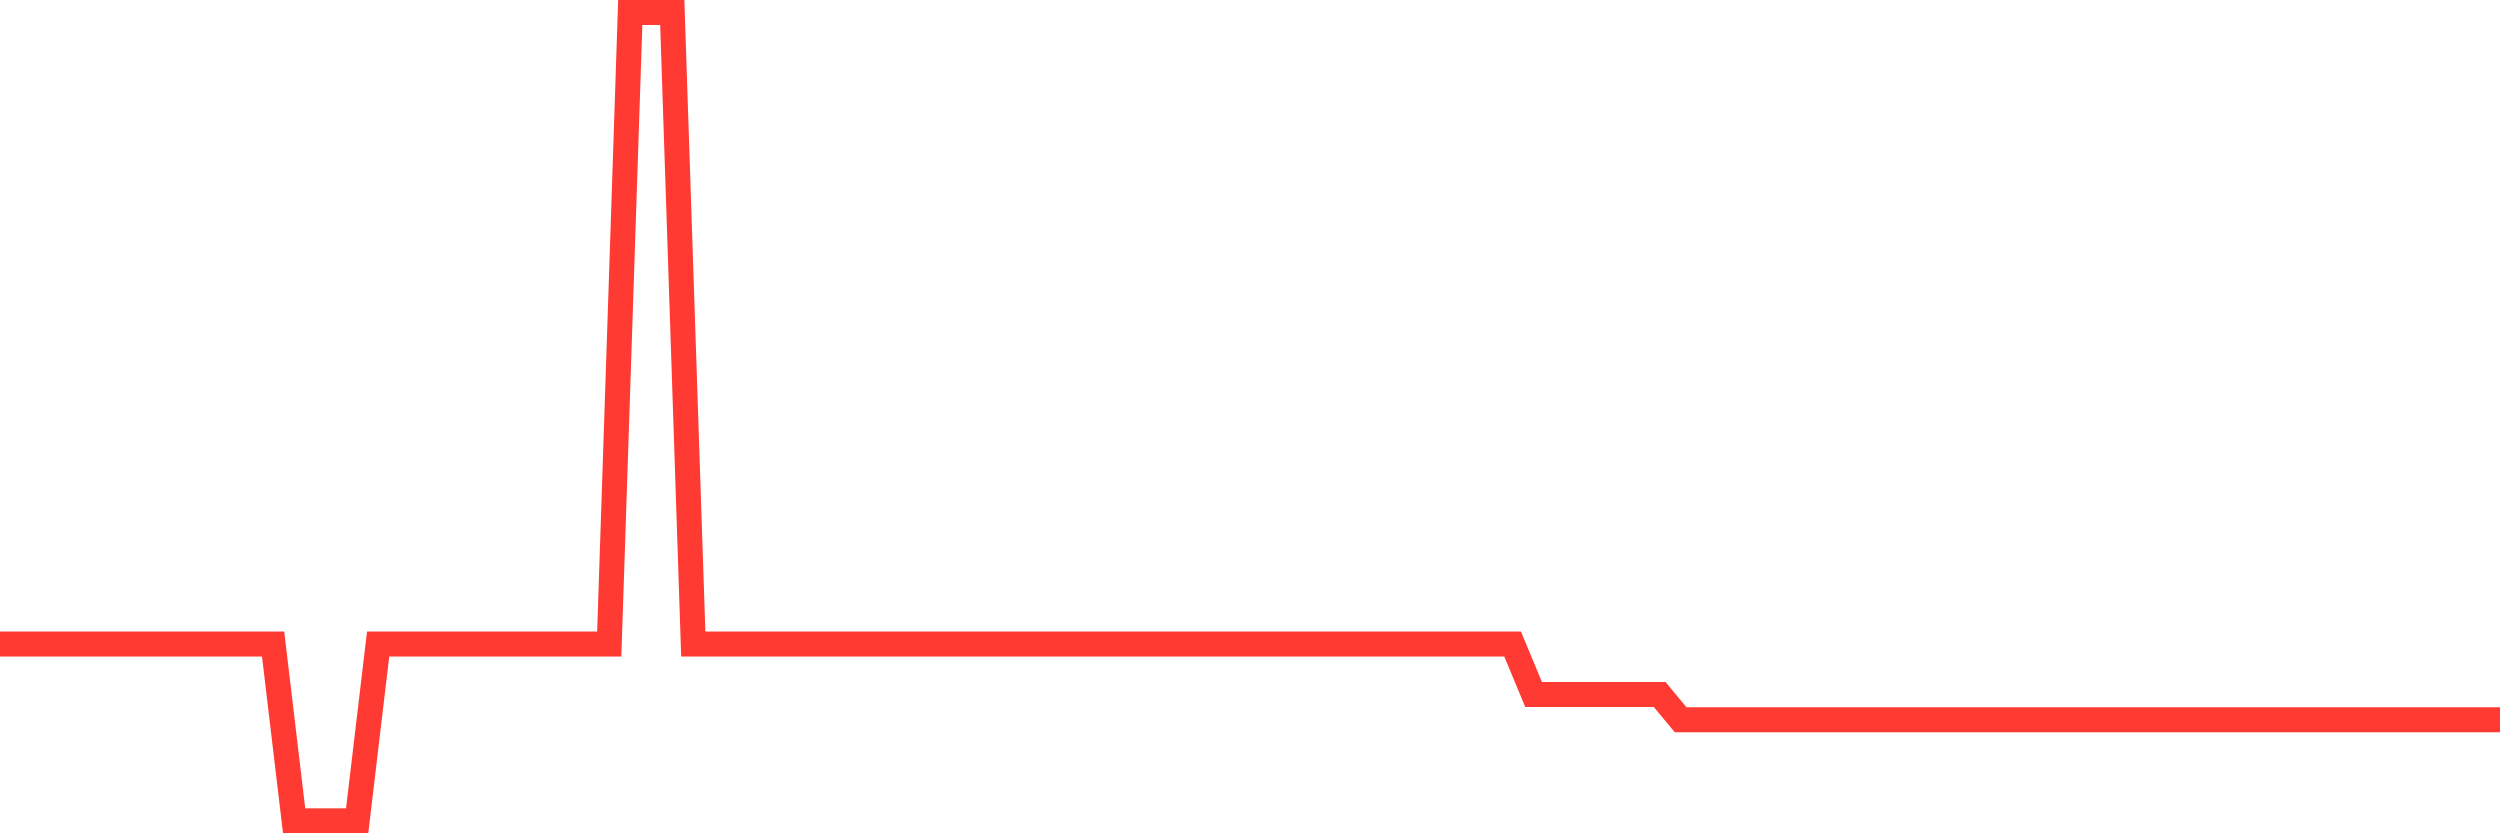 <svg
  xmlns="http://www.w3.org/2000/svg"
  xmlns:xlink="http://www.w3.org/1999/xlink"
  width="120"
  height="40"
  viewBox="0 0 120 40"
  preserveAspectRatio="none"
>
  <polyline
    points="0,30.913 1.008,30.913 2.017,30.913 3.025,30.913 4.034,30.913 5.042,30.913 6.05,30.913 7.059,30.913 8.067,30.913 9.076,30.913 10.084,30.913 11.092,30.913 12.101,30.913 13.109,30.913 14.118,39.4 15.126,39.4 16.134,39.4 17.143,39.4 18.151,30.913 19.16,30.913 20.168,30.913 21.176,30.913 22.185,30.913 23.193,30.913 24.202,30.913 25.21,30.913 26.218,30.913 27.227,30.913 28.235,30.913 29.244,30.913 30.252,0.6 31.261,0.6 32.269,0.6 33.277,30.913 34.286,30.913 35.294,30.913 36.303,30.913 37.311,30.913 38.319,30.913 39.328,30.913 40.336,30.913 41.345,30.913 42.353,30.913 43.361,30.913 44.37,30.913 45.378,30.913 46.387,30.913 47.395,30.913 48.403,30.913 49.412,30.913 50.42,30.913 51.429,30.913 52.437,30.913 53.445,30.913 54.454,30.913 55.462,30.913 56.471,30.913 57.479,30.913 58.487,30.913 59.496,30.913 60.504,30.913 61.513,30.913 62.521,30.913 63.529,30.913 64.538,30.913 65.546,30.913 66.555,30.913 67.563,30.913 68.571,30.913 69.58,30.913 70.588,30.913 71.597,30.913 72.605,30.913 73.613,33.337 74.622,33.337 75.63,33.337 76.639,33.337 77.647,33.337 78.655,33.337 79.664,33.337 80.672,34.55 81.681,34.55 82.689,34.55 83.697,34.55 84.706,34.55 85.714,34.55 86.723,34.55 87.731,34.55 88.739,34.55 89.748,34.55 90.756,34.55 91.765,34.55 92.773,34.55 93.782,34.55 94.79,34.55 95.798,34.55 96.807,34.55 97.815,34.55 98.824,34.55 99.832,34.55 100.84,34.55 101.849,34.55 102.857,34.55 103.866,34.55 104.874,34.55 105.882,34.55 106.891,34.55 107.899,34.55 108.908,34.55 109.916,34.55 110.924,34.55 111.933,34.55 112.941,34.55 113.95,34.55 114.958,34.55 115.966,34.55 116.975,34.55 117.983,34.55 118.992,34.55 120,34.55"
    fill="none"
    stroke="#ff3a33"
    stroke-width="1.2"
  >
  </polyline>
</svg>